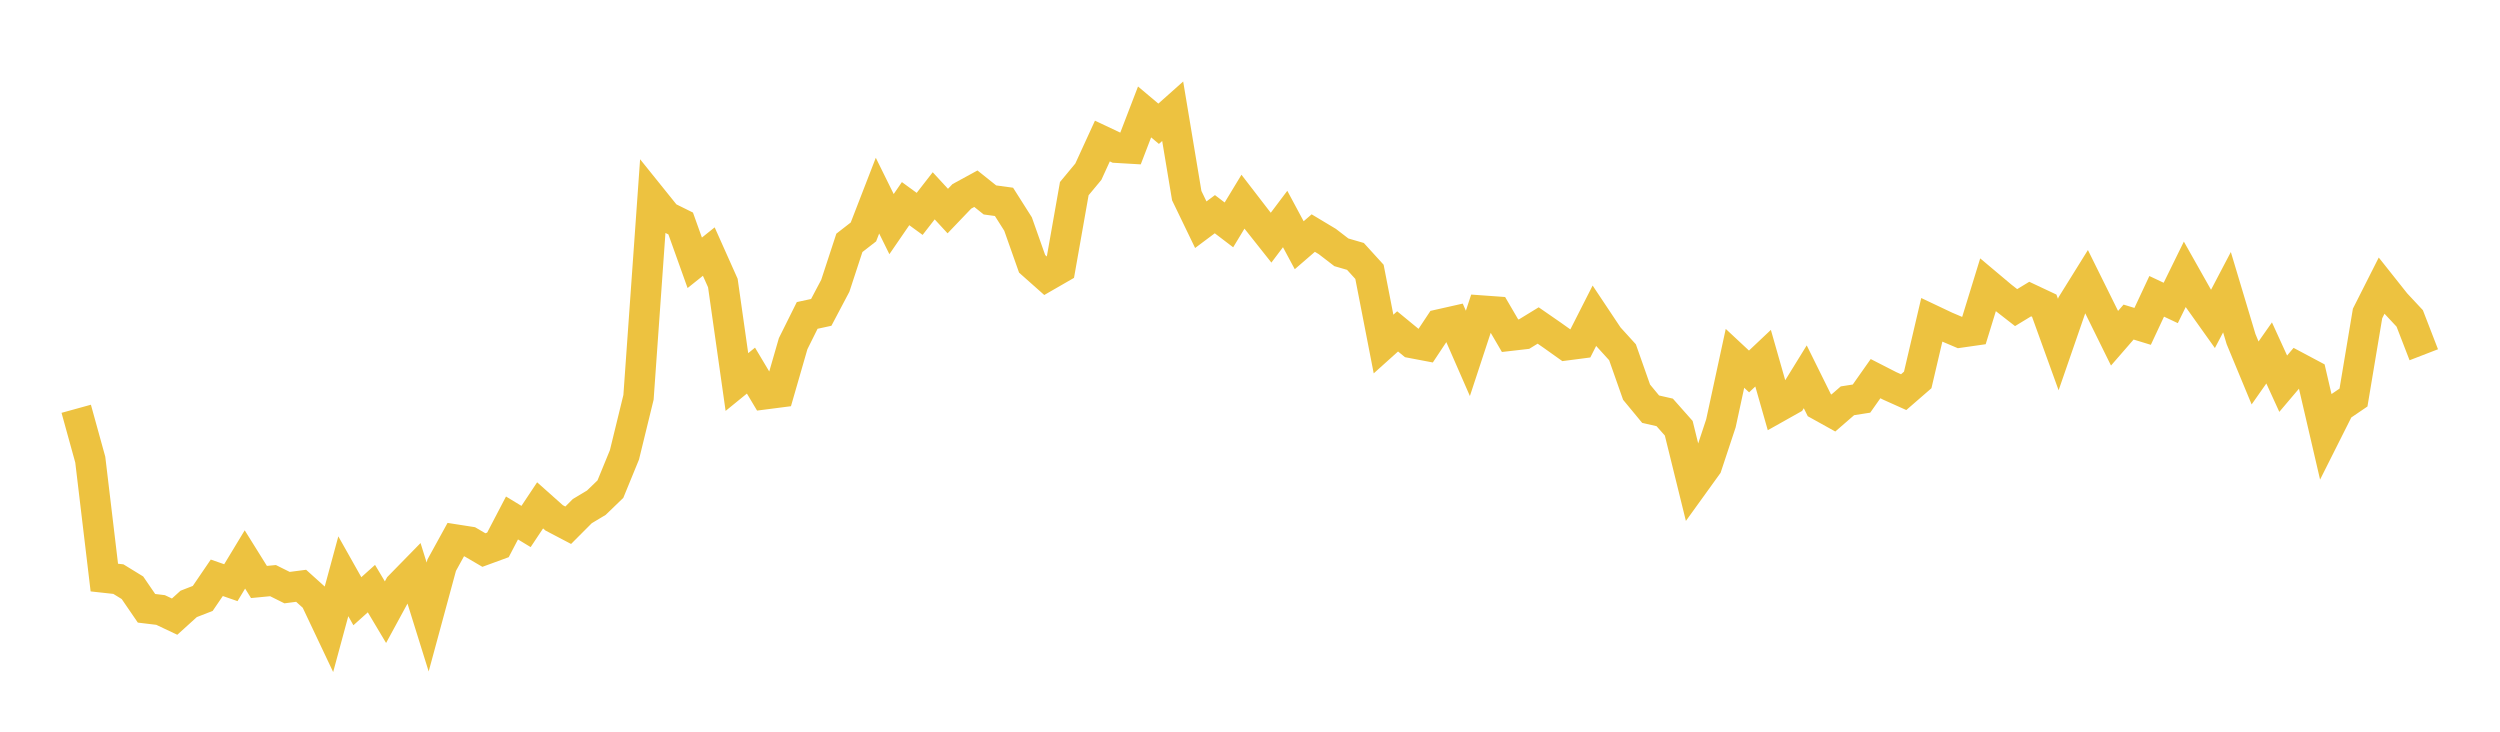 <svg width="164" height="48" xmlns="http://www.w3.org/2000/svg" xmlns:xlink="http://www.w3.org/1999/xlink"><path fill="none" stroke="rgb(237,194,64)" stroke-width="2" d="M5,26.816L5.922,30.153L6.844,37.889L7.766,37.99L8.689,38.557L9.611,39.904L10.533,40.015L11.455,40.451L12.377,39.616L13.299,39.257L14.222,37.903L15.144,38.224L16.066,36.699L16.988,38.178L17.91,38.089L18.832,38.548L19.754,38.428L20.677,39.259L21.599,41.207L22.521,37.803L23.443,39.44L24.365,38.613L25.287,40.159L26.21,38.461L27.132,37.519L28.054,40.475L28.976,37.076L29.898,35.399L30.82,35.543L31.743,36.083L32.665,35.745L33.587,33.979L34.509,34.538L35.431,33.151L36.353,33.972L37.275,34.456L38.198,33.53L39.12,32.977L40.042,32.088L40.964,29.838L41.886,26.064L42.808,13.058L43.731,14.205L44.653,14.661L45.575,17.24L46.497,16.503L47.419,18.567L48.341,25.062L49.263,24.311L50.186,25.859L51.108,25.74L52.03,22.545L52.952,20.692L53.874,20.492L54.796,18.746L55.719,15.931L56.641,15.215L57.563,12.834L58.485,14.702L59.407,13.359L60.329,14.031L61.251,12.845L62.174,13.846L63.096,12.882L64.018,12.379L64.94,13.116L65.862,13.242L66.784,14.696L67.707,17.308L68.629,18.126L69.551,17.595L70.473,12.374L71.395,11.264L72.317,9.252L73.24,9.688L74.162,9.742L75.084,7.343L76.006,8.119L76.928,7.298L77.85,12.832L78.772,14.741L79.695,14.051L80.617,14.753L81.539,13.231L82.461,14.428L83.383,15.591L84.305,14.367L85.228,16.087L86.15,15.29L87.072,15.843L87.994,16.552L88.916,16.82L89.838,17.833L90.76,22.569L91.683,21.739L92.605,22.497L93.527,22.672L94.449,21.281L95.371,21.073L96.293,23.182L97.216,20.377L98.138,20.443L99.06,22.022L99.982,21.916L100.904,21.352L101.826,21.99L102.749,22.647L103.671,22.527L104.593,20.711L105.515,22.095L106.437,23.109L107.359,25.726L108.281,26.842L109.204,27.053L110.126,28.094L111.048,31.834L111.97,30.555L112.892,27.771L113.814,23.507L114.737,24.367L115.659,23.497L116.581,26.73L117.503,26.212L118.425,24.718L119.347,26.581L120.269,27.093L121.192,26.292L122.114,26.148L123.036,24.839L123.958,25.311L124.88,25.725L125.802,24.925L126.725,20.984L127.647,21.421L128.569,21.813L129.491,21.681L130.413,18.686L131.335,19.461L132.257,20.179L133.18,19.618L134.102,20.052L135.024,22.603L135.946,19.938L136.868,18.455L137.79,20.317L138.713,22.189L139.635,21.128L140.557,21.41L141.479,19.439L142.401,19.874L143.323,17.994L144.246,19.631L145.168,20.926L146.09,19.168L147.012,22.242L147.934,24.466L148.856,23.152L149.778,25.171L150.701,24.082L151.623,24.573L152.545,28.541L153.467,26.706L154.389,26.079L155.311,20.565L156.234,18.739L157.156,19.901L158.078,20.888L159,23.272"></path></svg>